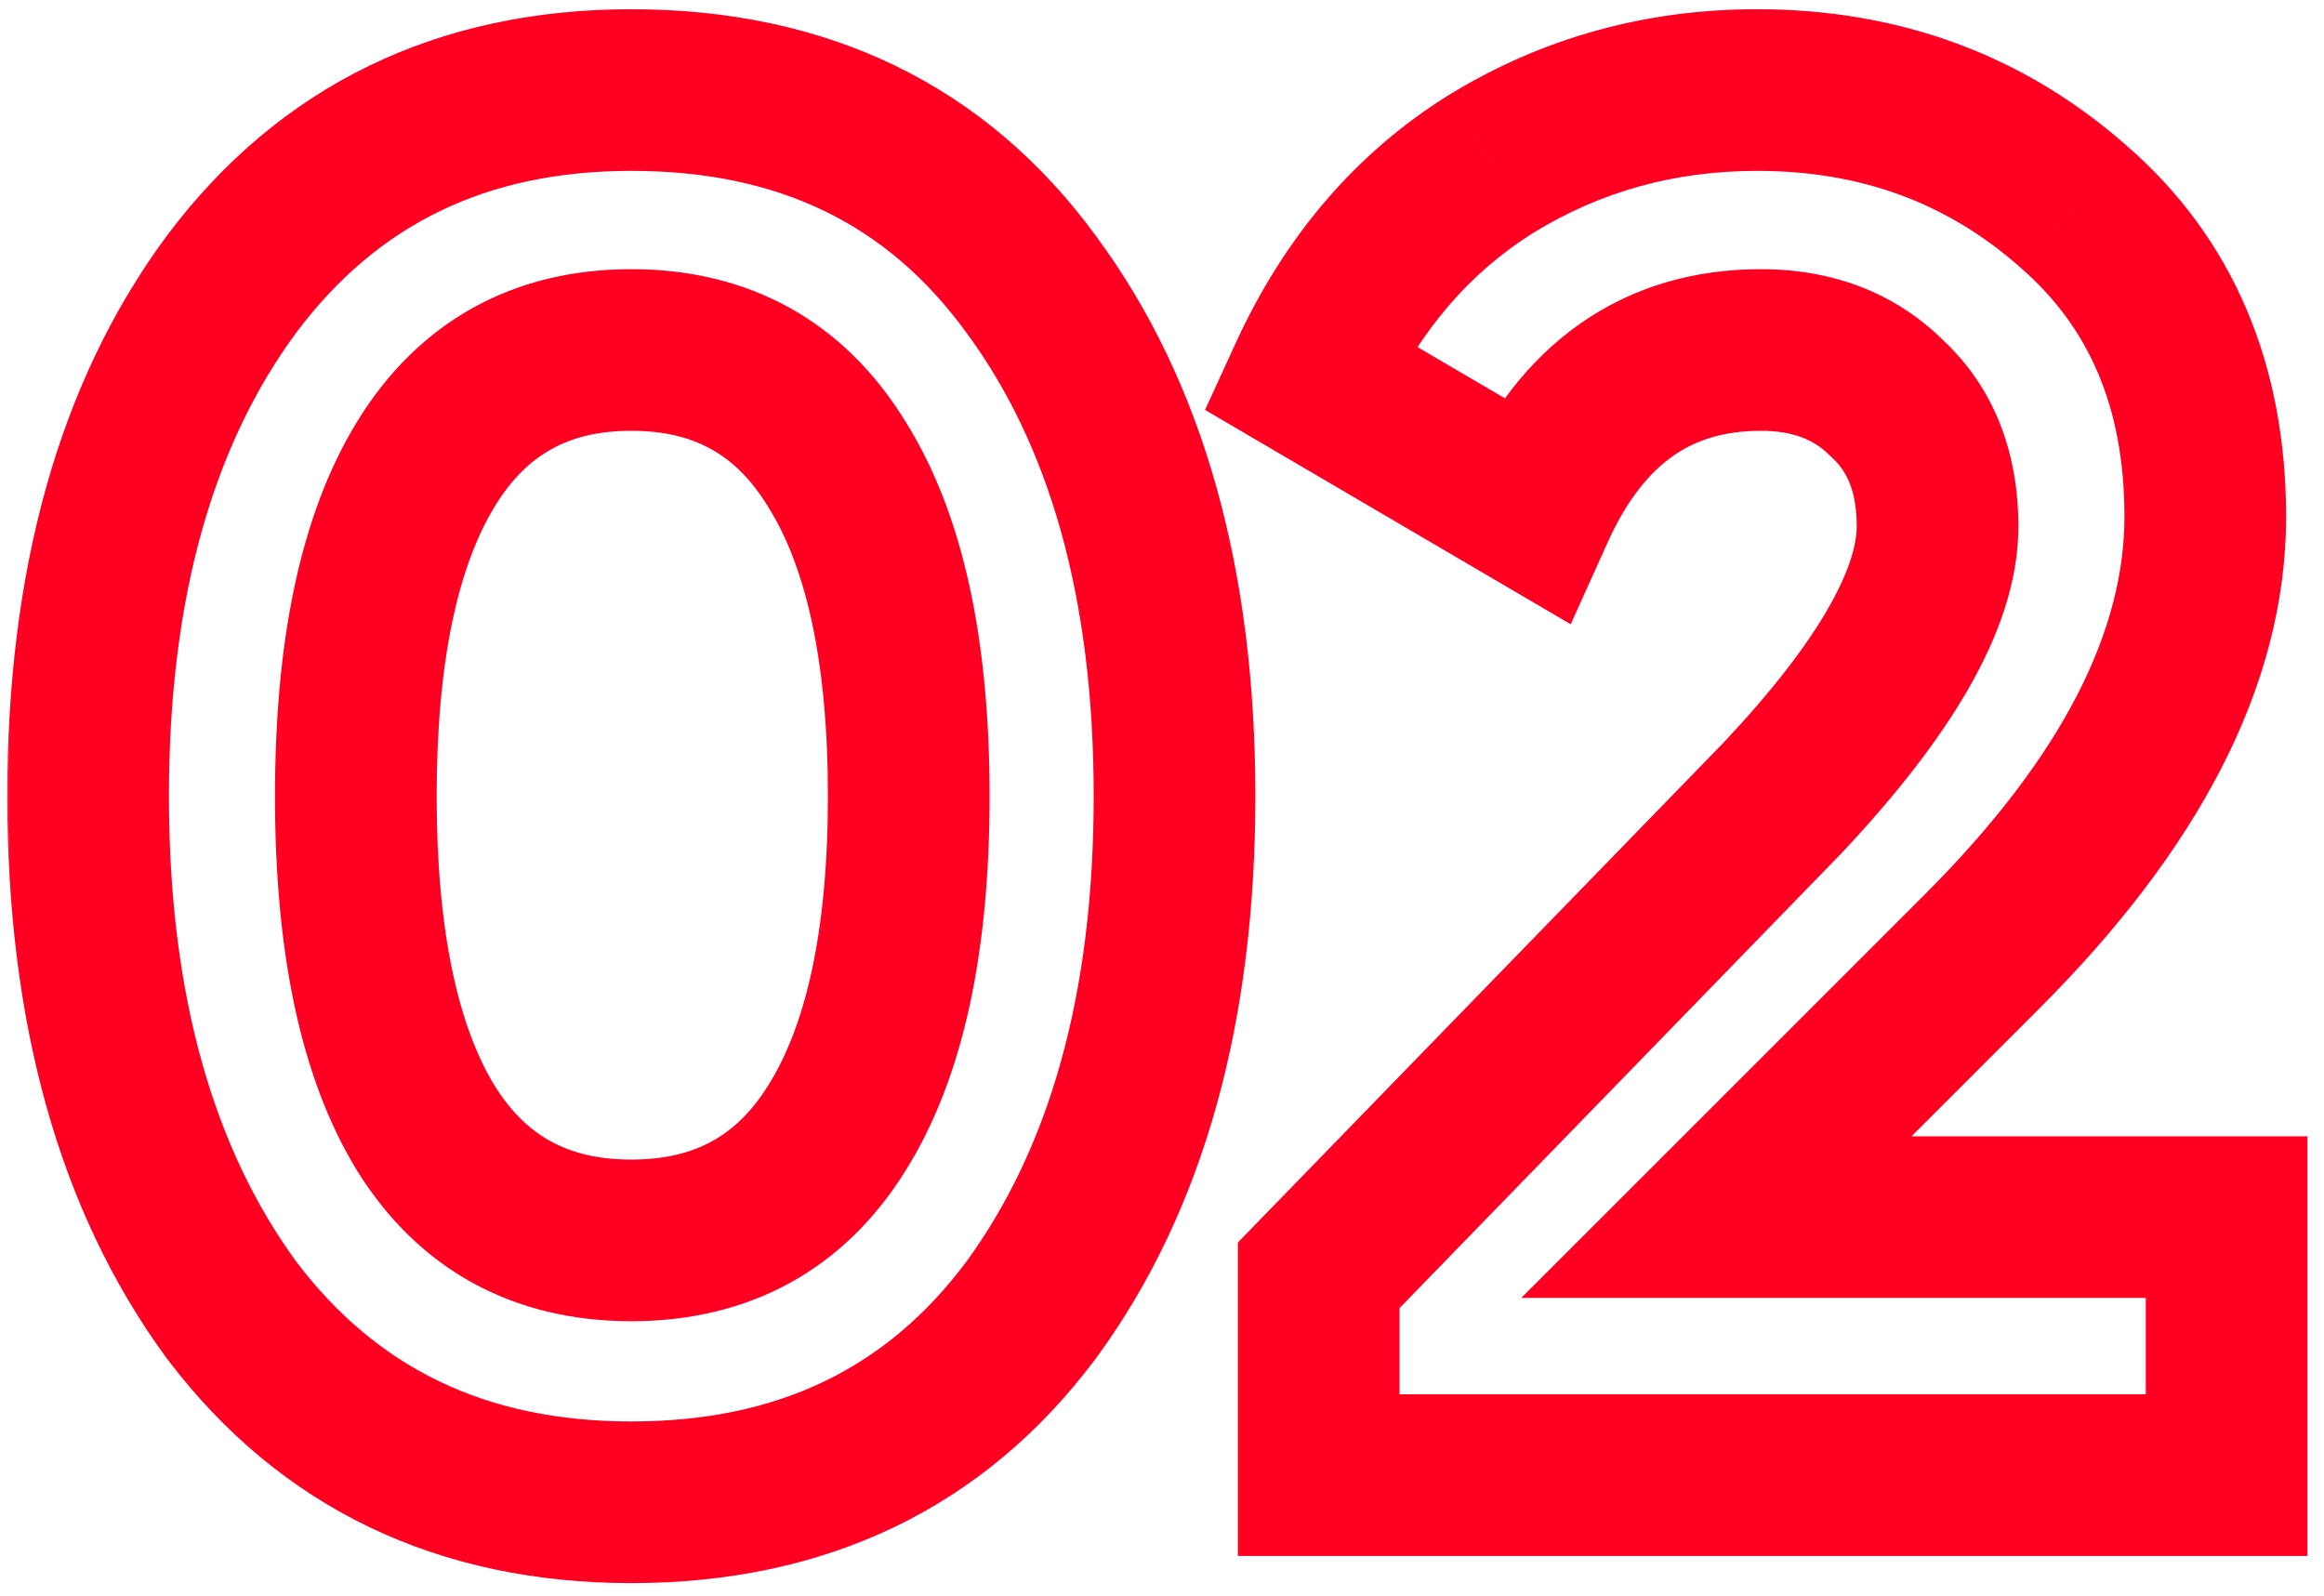 <?xml version="1.0" encoding="UTF-8"?> <svg xmlns="http://www.w3.org/2000/svg" width="115" height="79" viewBox="0 0 115 79" fill="none"><mask id="path-1-outside-1_265_18" maskUnits="userSpaceOnUse" x="0" y="0" width="115" height="79" fill="black"><rect fill="white" width="115" height="79"></rect><path d="M31.24 74.344C22.856 74.344 16.264 71.176 11.464 64.84C6.728 58.376 4.36 49.896 4.36 39.4C4.36 28.904 6.728 20.456 11.464 14.056C16.264 7.656 22.856 4.456 31.24 4.456C39.752 4.456 46.344 7.656 51.016 14.056C55.752 20.456 58.12 28.904 58.12 39.4C58.12 49.896 55.752 58.376 51.016 64.84C46.28 71.176 39.688 74.344 31.24 74.344ZM44.968 39.4C44.968 32.232 43.784 26.76 41.416 22.984C39.112 19.208 35.72 17.32 31.24 17.32C26.76 17.32 23.368 19.208 21.064 22.984C18.76 26.76 17.608 32.232 17.608 39.4C17.608 46.568 18.76 52.04 21.064 55.816C23.368 59.528 26.76 61.384 31.24 61.384C35.72 61.384 39.112 59.528 41.416 55.816C43.784 52.04 44.968 46.568 44.968 39.4ZM65.253 73V63.112L88.197 39.496C93.317 34.056 95.877 29.576 95.877 26.056C95.877 23.368 95.045 21.256 93.381 19.72C91.781 18.12 89.701 17.32 87.141 17.32C82.021 17.32 78.277 19.944 75.909 25.192L64.773 18.664C66.885 14.056 69.893 10.536 73.797 8.104C77.765 5.672 82.149 4.456 86.949 4.456C93.029 4.456 98.245 6.376 102.597 10.216C106.949 13.992 109.125 19.112 109.125 25.576C109.125 32.552 105.445 39.72 98.085 47.08L84.933 60.232H110.181V73H65.253Z"></path></mask><path d="M11.464 64.84L8.237 67.204L8.256 67.23L8.276 67.255L11.464 64.84ZM11.464 14.056L8.264 11.656L8.256 11.666L8.249 11.677L11.464 14.056ZM51.016 14.056L47.785 16.414L47.793 16.425L47.801 16.435L51.016 14.056ZM51.016 64.84L54.22 67.235L54.231 67.219L54.243 67.204L51.016 64.84ZM41.416 22.984L38.001 25.067L38.014 25.088L38.027 25.109L41.416 22.984ZM21.064 55.816L17.649 57.9L17.657 57.913L17.665 57.925L21.064 55.816ZM41.416 55.816L38.027 53.691L38.022 53.699L38.017 53.706L41.416 55.816ZM31.24 70.344C24.028 70.344 18.649 67.7 14.652 62.425L8.276 67.255C13.879 74.652 21.684 78.344 31.24 78.344V70.344ZM14.691 62.476C10.593 56.883 8.36 49.308 8.36 39.4H0.36C0.36 50.484 2.863 59.869 8.237 67.204L14.691 62.476ZM8.36 39.4C8.36 29.489 10.594 21.957 14.679 16.435L8.249 11.677C2.862 18.955 0.36 28.319 0.36 39.4H8.36ZM14.664 16.456C18.667 11.118 24.044 8.456 31.24 8.456V0.456C21.668 0.456 13.861 4.194 8.264 11.656L14.664 16.456ZM31.24 8.456C38.586 8.456 43.929 11.132 47.785 16.414L54.247 11.698C48.759 4.18 40.919 0.456 31.24 0.456V8.456ZM47.801 16.435C51.886 21.957 54.12 29.489 54.12 39.4H62.12C62.12 28.319 59.618 18.955 54.231 11.677L47.801 16.435ZM54.12 39.4C54.12 49.308 51.887 56.883 47.789 62.476L54.243 67.204C59.617 59.869 62.12 50.484 62.12 39.4H54.12ZM47.812 62.445C43.889 67.694 38.526 70.344 31.24 70.344V78.344C40.849 78.344 48.671 74.659 54.22 67.235L47.812 62.445ZM48.968 39.4C48.968 31.895 47.746 25.55 44.805 20.859L38.027 25.109C39.822 27.97 40.968 32.569 40.968 39.4H48.968ZM44.831 20.901C41.789 15.916 37.093 13.32 31.24 13.32V21.32C34.347 21.32 36.435 22.5 38.001 25.067L44.831 20.901ZM31.24 13.32C25.387 13.32 20.691 15.916 17.649 20.901L24.479 25.067C26.045 22.5 28.133 21.32 31.24 21.32V13.32ZM17.649 20.901C14.794 25.581 13.608 31.908 13.608 39.4H21.608C21.608 32.556 22.726 27.939 24.479 25.067L17.649 20.901ZM13.608 39.4C13.608 46.892 14.794 53.219 17.649 57.9L24.479 53.733C22.726 50.861 21.608 46.244 21.608 39.4H13.608ZM17.665 57.925C20.721 62.849 25.419 65.384 31.24 65.384V57.384C28.101 57.384 26.015 56.207 24.463 53.706L17.665 57.925ZM31.24 65.384C37.061 65.384 41.759 62.849 44.815 57.925L38.017 53.706C36.465 56.207 34.379 57.384 31.24 57.384V65.384ZM44.805 57.941C47.746 53.25 48.968 46.905 48.968 39.4H40.968C40.968 46.231 39.822 50.83 38.027 53.691L44.805 57.941ZM65.253 73H61.253V77H65.253V73ZM65.253 63.112L62.384 60.325L61.253 61.489V63.112H65.253ZM88.197 39.496L91.066 42.283L91.088 42.261L91.11 42.237L88.197 39.496ZM93.381 19.72L90.553 22.548L90.609 22.605L90.668 22.659L93.381 19.72ZM75.909 25.192L73.886 28.643L77.725 30.893L79.555 26.837L75.909 25.192ZM64.773 18.664L61.137 16.997L59.63 20.286L62.75 22.115L64.773 18.664ZM73.797 8.104L71.707 4.694L71.695 4.701L71.682 4.709L73.797 8.104ZM102.597 10.216L99.951 13.215L99.963 13.226L99.976 13.237L102.597 10.216ZM84.933 60.232L82.105 57.404L75.276 64.232H84.933V60.232ZM110.181 60.232H114.181V56.232H110.181V60.232ZM110.181 73V77H114.181V73H110.181ZM69.253 73V63.112H61.253V73H69.253ZM68.122 65.899L91.066 42.283L85.328 36.709L62.384 60.325L68.122 65.899ZM91.11 42.237C93.799 39.381 95.942 36.646 97.43 34.041C98.906 31.459 99.877 28.762 99.877 26.056H91.877C91.877 26.869 91.569 28.173 90.484 30.071C89.413 31.946 87.716 34.171 85.284 36.755L91.11 42.237ZM99.877 26.056C99.877 22.479 98.732 19.215 96.094 16.781L90.668 22.659C91.359 23.297 91.877 24.257 91.877 26.056H99.877ZM96.21 16.892C93.759 14.441 90.61 13.32 87.141 13.32V21.32C88.792 21.32 89.804 21.799 90.553 22.548L96.21 16.892ZM87.141 13.32C83.862 13.32 80.822 14.173 78.198 16.012C75.603 17.831 73.667 20.436 72.263 23.547L79.555 26.837C80.519 24.7 81.64 23.369 82.789 22.564C83.909 21.779 85.3 21.32 87.141 21.32V13.32ZM77.932 21.741L66.796 15.213L62.75 22.115L73.886 28.643L77.932 21.741ZM68.409 20.331C70.23 16.36 72.741 13.475 75.912 11.499L71.682 4.709C67.045 7.597 63.541 11.752 61.137 16.997L68.409 20.331ZM75.888 11.514C79.206 9.48 82.863 8.456 86.949 8.456V0.456C81.436 0.456 76.325 1.864 71.707 4.694L75.888 11.514ZM86.949 8.456C92.105 8.456 96.367 10.053 99.951 13.215L105.244 7.217C100.124 2.699 93.953 0.456 86.949 0.456V8.456ZM99.976 13.237C103.34 16.156 105.125 20.113 105.125 25.576H113.125C113.125 18.111 110.559 11.828 105.219 7.195L99.976 13.237ZM105.125 25.576C105.125 31.067 102.232 37.276 95.257 44.252L100.914 49.908C108.658 42.164 113.125 34.037 113.125 25.576H105.125ZM95.257 44.252L82.105 57.404L87.762 63.06L100.914 49.908L95.257 44.252ZM84.933 64.232H110.181V56.232H84.933V64.232ZM106.181 60.232V73H114.181V60.232H106.181ZM110.181 69H65.253V77H110.181V69Z" fill="#FF0023" mask="url(#path-1-outside-1_265_18)"></path></svg> 